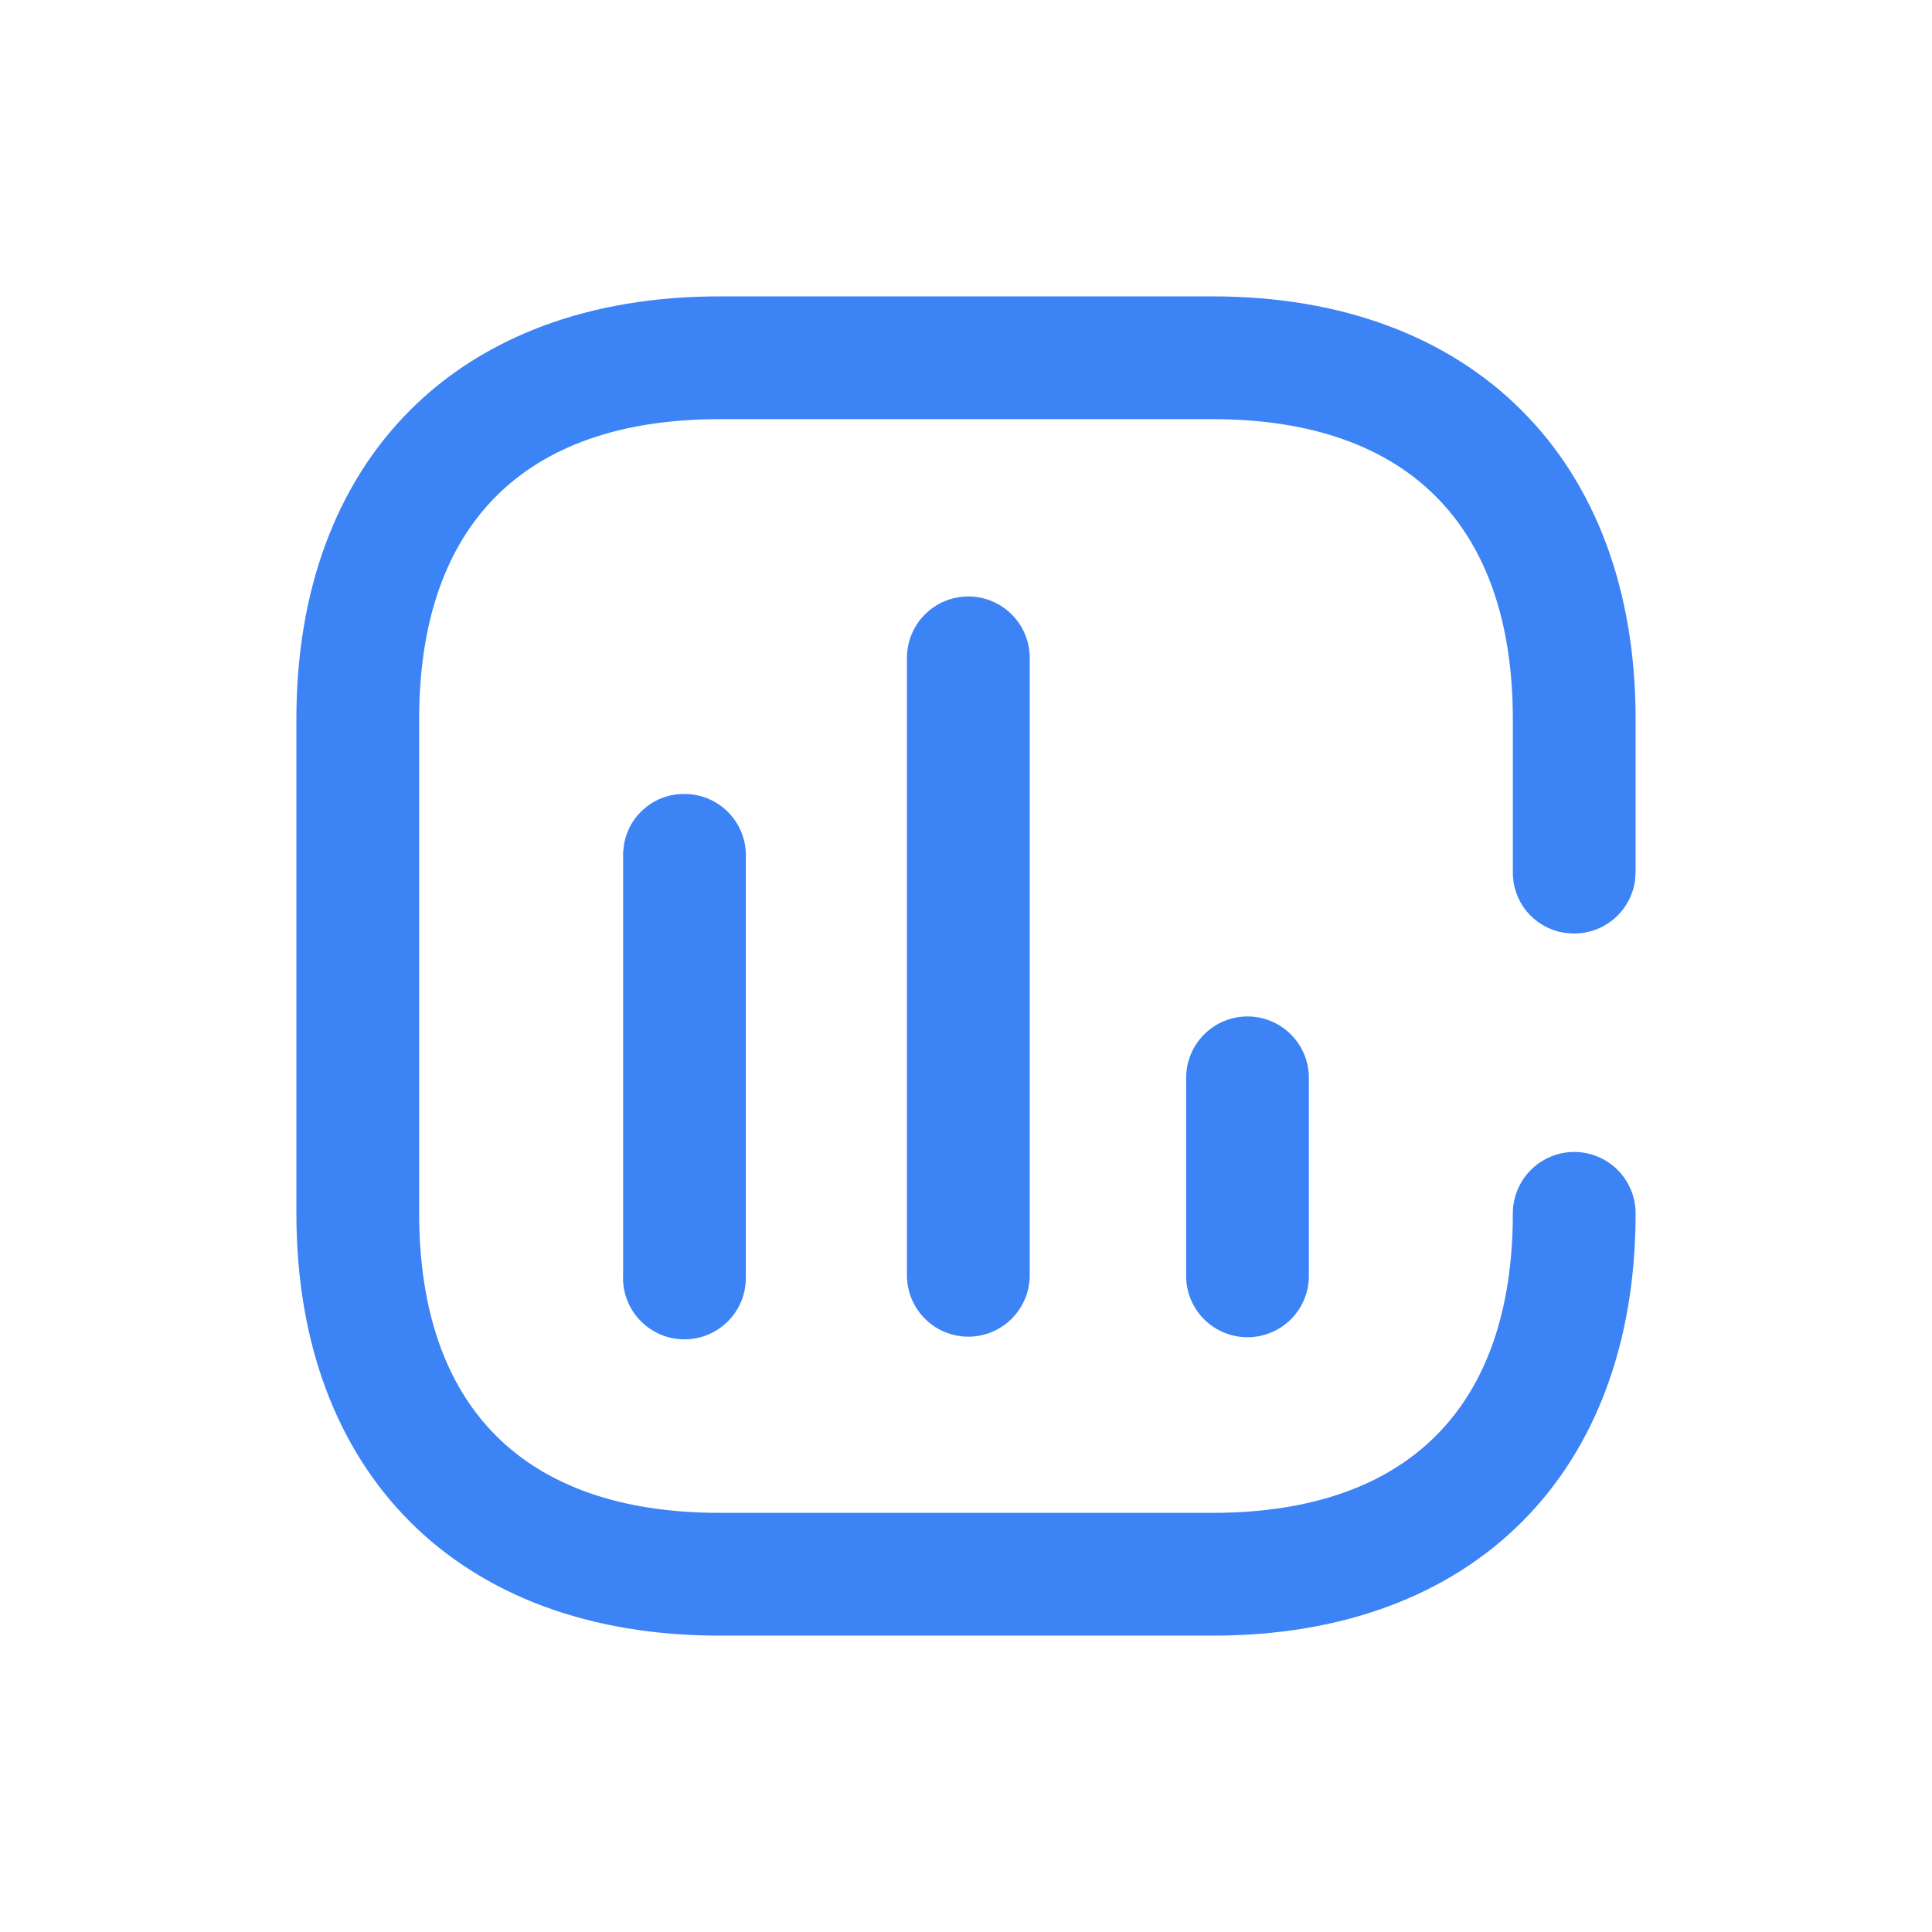 <svg width="44" height="44" viewBox="0 0 44 44" fill="none" xmlns="http://www.w3.org/2000/svg">
<path d="M27.62 7C33.385 7 37 10.588 37 16.38V19.863L36.989 20.018C36.952 20.293 36.816 20.545 36.607 20.727C36.398 20.91 36.13 21.01 35.852 21.01H35.839L35.658 20.996C35.387 20.952 35.142 20.812 34.966 20.601C34.791 20.391 34.698 20.124 34.704 19.85V16.38C34.704 11.815 32.185 9.296 27.62 9.296H16.38C11.802 9.296 9.296 11.815 9.296 16.38V27.633C9.296 32.198 11.815 34.704 16.38 34.704H27.62C32.198 34.704 34.704 32.185 34.704 27.633C34.704 27.483 34.734 27.333 34.792 27.194C34.849 27.055 34.934 26.928 35.041 26.822C35.147 26.715 35.274 26.63 35.413 26.573C35.552 26.515 35.701 26.485 35.852 26.485C36.003 26.485 36.152 26.515 36.291 26.573C36.431 26.63 36.557 26.715 36.664 26.822C36.77 26.928 36.855 27.055 36.913 27.194C36.97 27.333 37 27.483 37 27.633C37 33.412 33.412 37 27.633 37H16.38C10.588 37 7 33.412 7 27.633V16.38C7 10.588 10.588 7 16.38 7H27.62ZM15.628 18.333C15.779 18.338 15.927 18.372 16.064 18.435C16.202 18.497 16.325 18.586 16.428 18.696C16.531 18.806 16.611 18.936 16.664 19.077C16.717 19.219 16.741 19.369 16.736 19.52V29.111C16.735 29.265 16.703 29.416 16.643 29.558C16.582 29.699 16.494 29.826 16.383 29.933C16.272 30.039 16.141 30.122 15.998 30.177C15.854 30.232 15.701 30.257 15.548 30.252C15.394 30.247 15.243 30.211 15.104 30.146C14.965 30.081 14.84 29.989 14.736 29.875C14.633 29.762 14.554 29.628 14.503 29.483C14.453 29.338 14.432 29.184 14.441 29.031V19.427L14.462 19.248C14.514 18.98 14.66 18.741 14.875 18.573C15.089 18.405 15.357 18.319 15.629 18.333H15.628ZM22.053 13.834C22.357 13.834 22.649 13.955 22.864 14.17C23.08 14.385 23.201 14.677 23.201 14.982V29.044C23.201 29.349 23.08 29.64 22.864 29.856C22.649 30.071 22.357 30.192 22.053 30.192C21.748 30.192 21.456 30.071 21.241 29.856C21.026 29.64 20.905 29.349 20.905 29.044V14.982C20.905 14.677 21.026 14.385 21.241 14.17C21.456 13.955 21.748 13.834 22.053 13.834ZM28.411 23.399C28.716 23.399 29.007 23.52 29.222 23.735C29.438 23.95 29.558 24.242 29.559 24.546V29.031C29.562 29.184 29.535 29.336 29.479 29.478C29.423 29.621 29.339 29.75 29.232 29.86C29.125 29.969 28.997 30.056 28.856 30.115C28.715 30.174 28.564 30.205 28.411 30.205C28.258 30.205 28.107 30.174 27.966 30.115C27.825 30.056 27.697 29.969 27.59 29.86C27.483 29.75 27.399 29.621 27.343 29.478C27.287 29.336 27.26 29.184 27.264 29.031V24.546C27.264 24.395 27.293 24.246 27.351 24.107C27.409 23.968 27.493 23.841 27.6 23.735C27.706 23.628 27.833 23.543 27.972 23.486C28.111 23.428 28.261 23.399 28.411 23.399Z" fill="#3C83F6" stroke="#3C83F6" stroke-width="0.5"/>
</svg>
